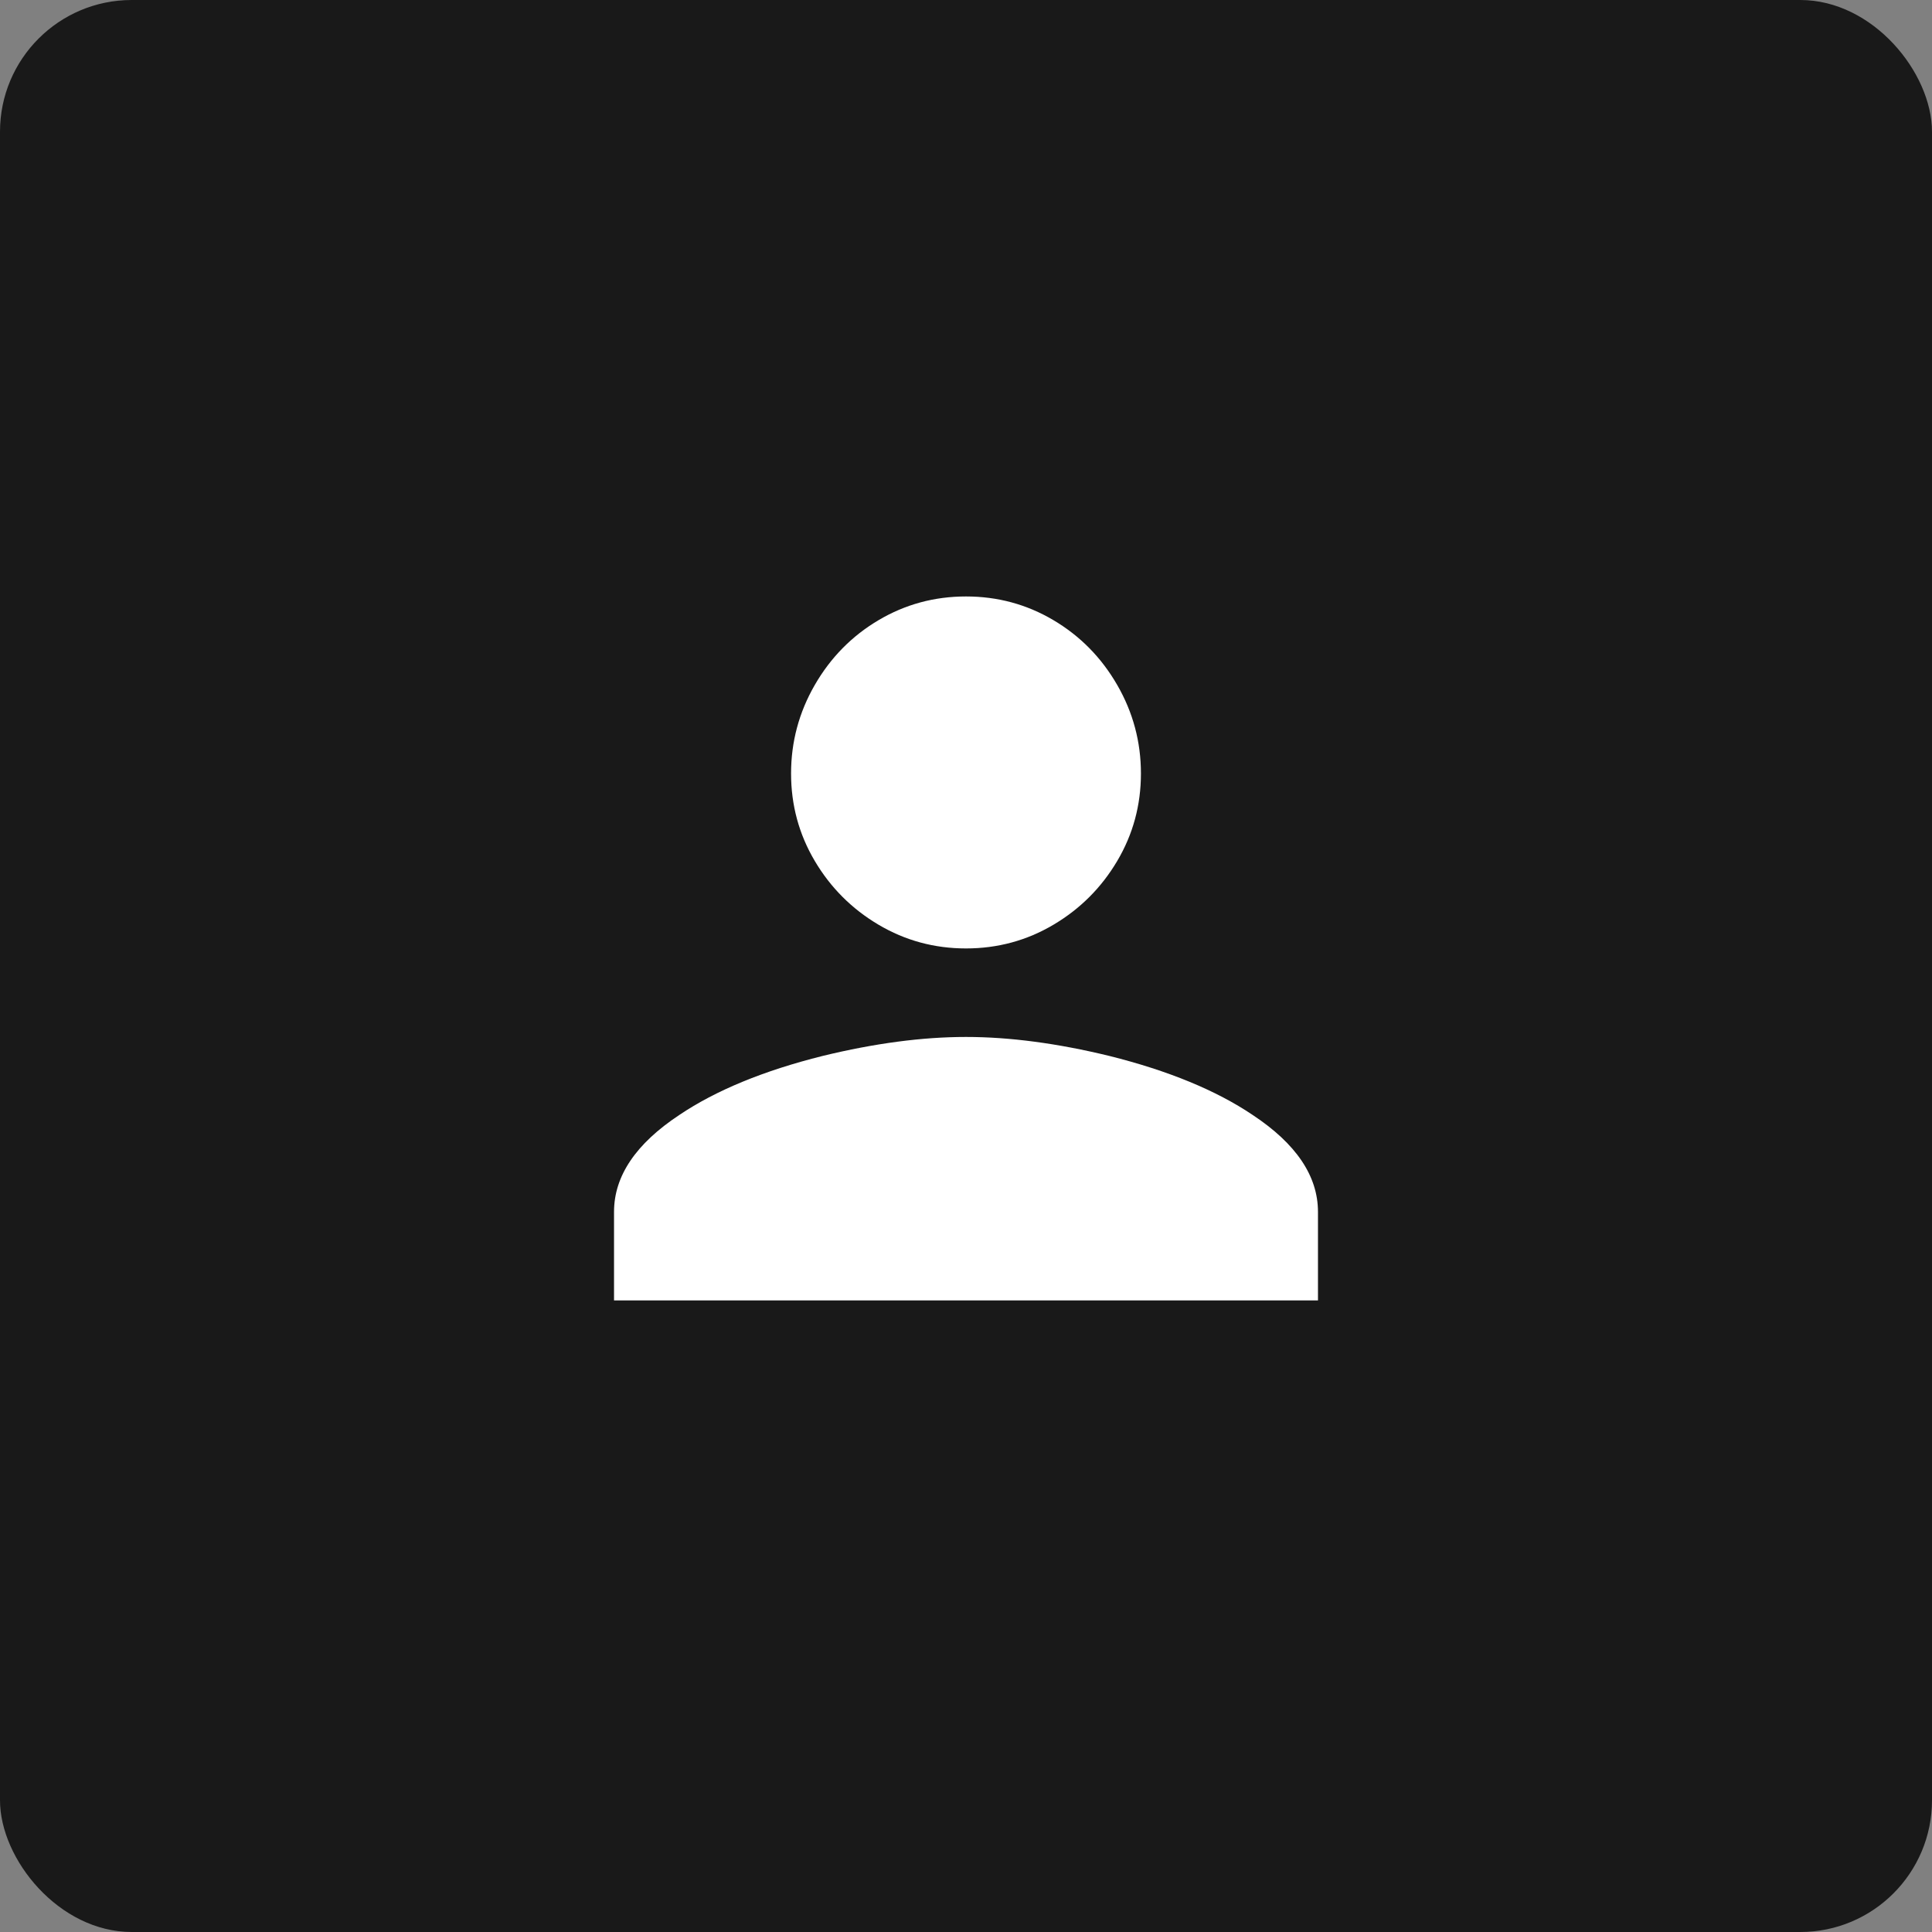 <?xml version="1.0" encoding="UTF-8" standalone="no"?>
<svg width="44px" height="44px" viewBox="0 0 44 44" version="1.1" xmlns="http://www.w3.org/2000/svg" xmlns:xlink="http://www.w3.org/1999/xlink">
    <rect x="0" y="0" width="44" height="44" fill="#808080" stroke="none"/>
    <!-- Generator: Sketch 50.2 (55047) - http://www.bohemiancoding.com/sketch -->
    <title>Icons/Practice/Medium</title>
    <desc>Created with Sketch.</desc>
    <defs></defs>
    <g id="Symbols" stroke="none" stroke-width="1" fill="none" fill-rule="evenodd">
        <g id="Icons/Person/Medium">
            <g id="Icons/Practice/Medium">
                <rect id="Container" fill="#191919" x="0" y="0" width="44" height="44" rx="3"></rect>
                <path d="M22,23.616 C22.992,23.616 24.08,23.76 25.264,24.048 C26.608,24.384 27.696,24.832 28.528,25.392 C29.52,26.048 30.016,26.784 30.016,27.6 L30.016,29.616 L13.984,29.616 L13.984,27.6 C13.984,26.784 14.48,26.048 15.472,25.392 C16.304,24.832 17.392,24.384 18.736,24.048 C19.92,23.76 21.008,23.616 22,23.616 Z M22,21.6 C21.28,21.6 20.616,21.42 20.008,21.06 C19.4,20.7 18.916,20.216 18.556,19.608 C18.196,19 18.016,18.336 18.016,17.616 C18.016,16.896 18.196,16.224 18.556,15.6 C18.916,14.976 19.4,14.484 20.008,14.124 C20.616,13.764 21.28,13.584 22,13.584 C22.72,13.584 23.384,13.764 23.992,14.124 C24.6,14.484 25.084,14.976 25.444,15.6 C25.804,16.224 25.984,16.896 25.984,17.616 C25.984,18.336 25.804,19 25.444,19.608 C25.084,20.216 24.6,20.7 23.992,21.06 C23.384,21.42 22.72,21.6 22,21.6 Z" id="person---material" fill="#FFFFFF"></path>
            </g>
        </g>
    </g>
</svg>